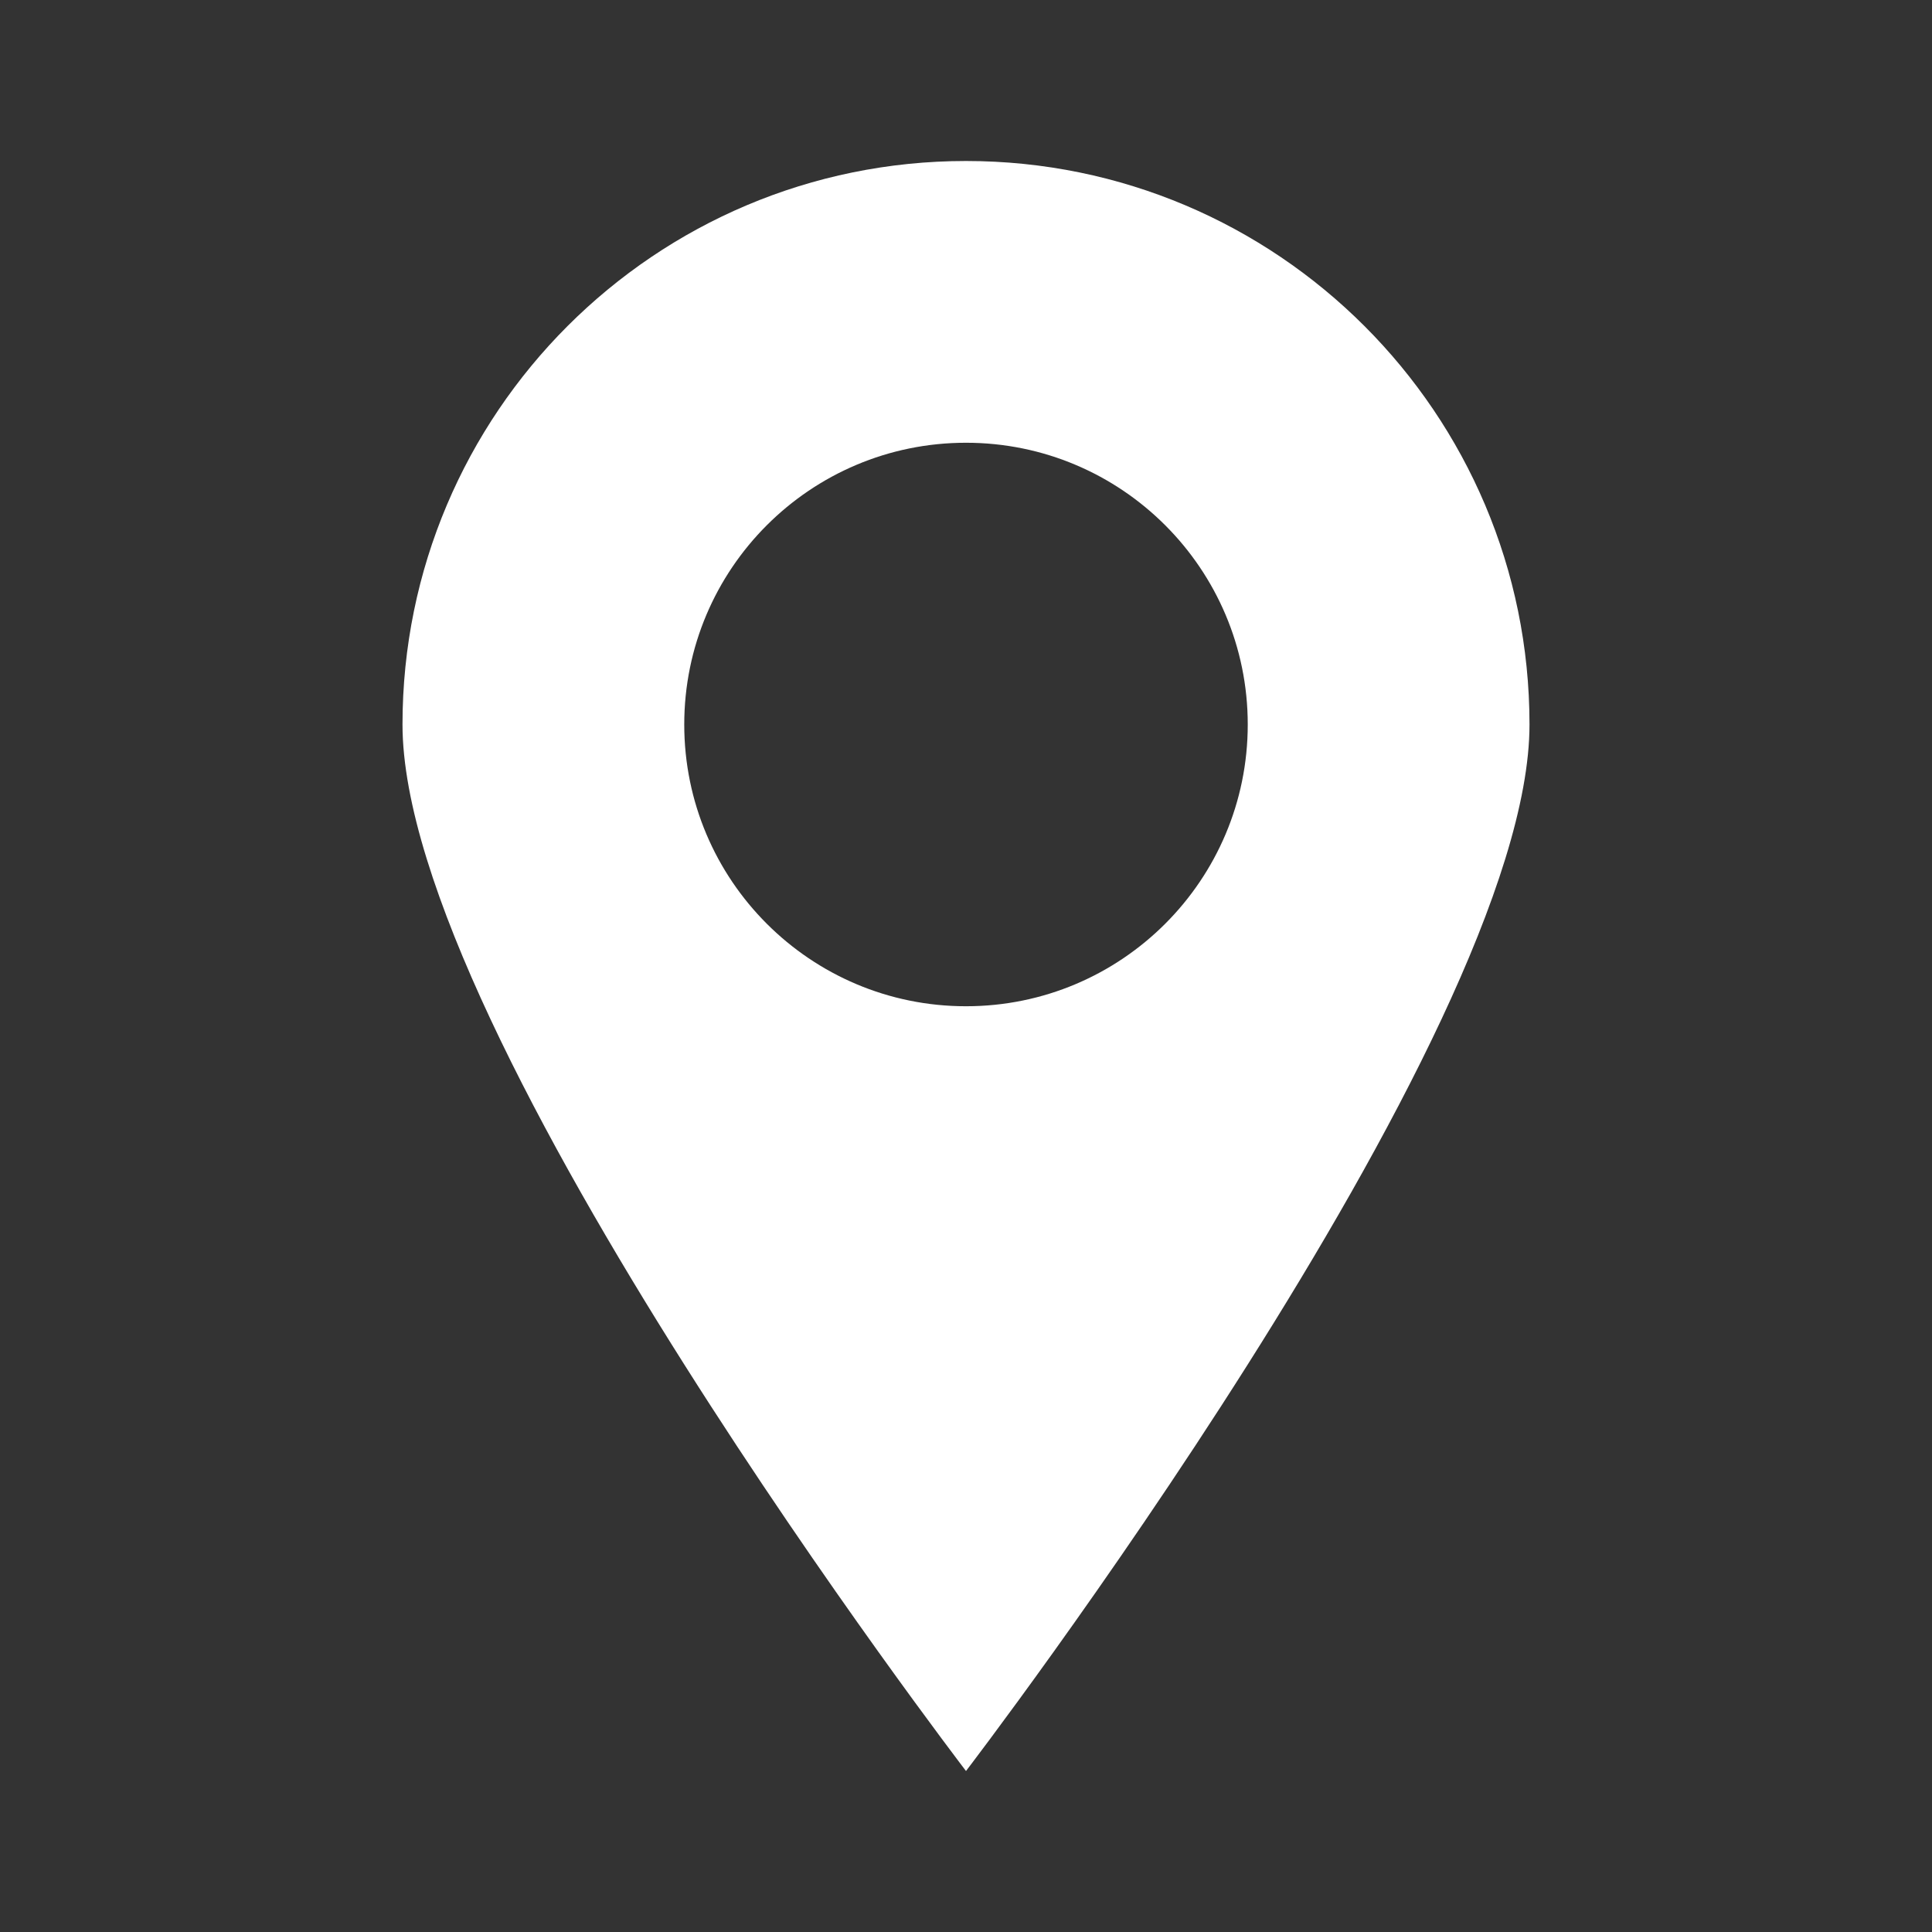 <?xml version="1.0" encoding="utf-8"?>
<!-- Generator: Adobe Illustrator 15.0.0, SVG Export Plug-In . SVG Version: 6.00 Build 0)  -->
<!DOCTYPE svg PUBLIC "-//W3C//DTD SVG 1.1//EN" "http://www.w3.org/Graphics/SVG/1.1/DTD/svg11.dtd">
<svg version="1.1" id="Слой_1" xmlns="http://www.w3.org/2000/svg" xmlns:xlink="http://www.w3.org/1999/xlink" x="0px" y="0px"
	 width="48px" height="48px" viewBox="0 0 48 48" enable-background="new 0 0 48 48" xml:space="preserve">
<rect x="0" y="0" width="48" height="48" fill="#333333" stroke="none"/>
<path fill="#ffffff" d="M24,4c-7.732,0-14,6.269-14,14c0,7.732,14,26,14,26s14-18.268,14-26C38,10.269,31.732,4,24,4z M24,25
	c-3.866,0-7-3.134-7-7s3.134-7,7-7s7,3.134,7,7S27.866,25,24,25z"/>
</svg>
